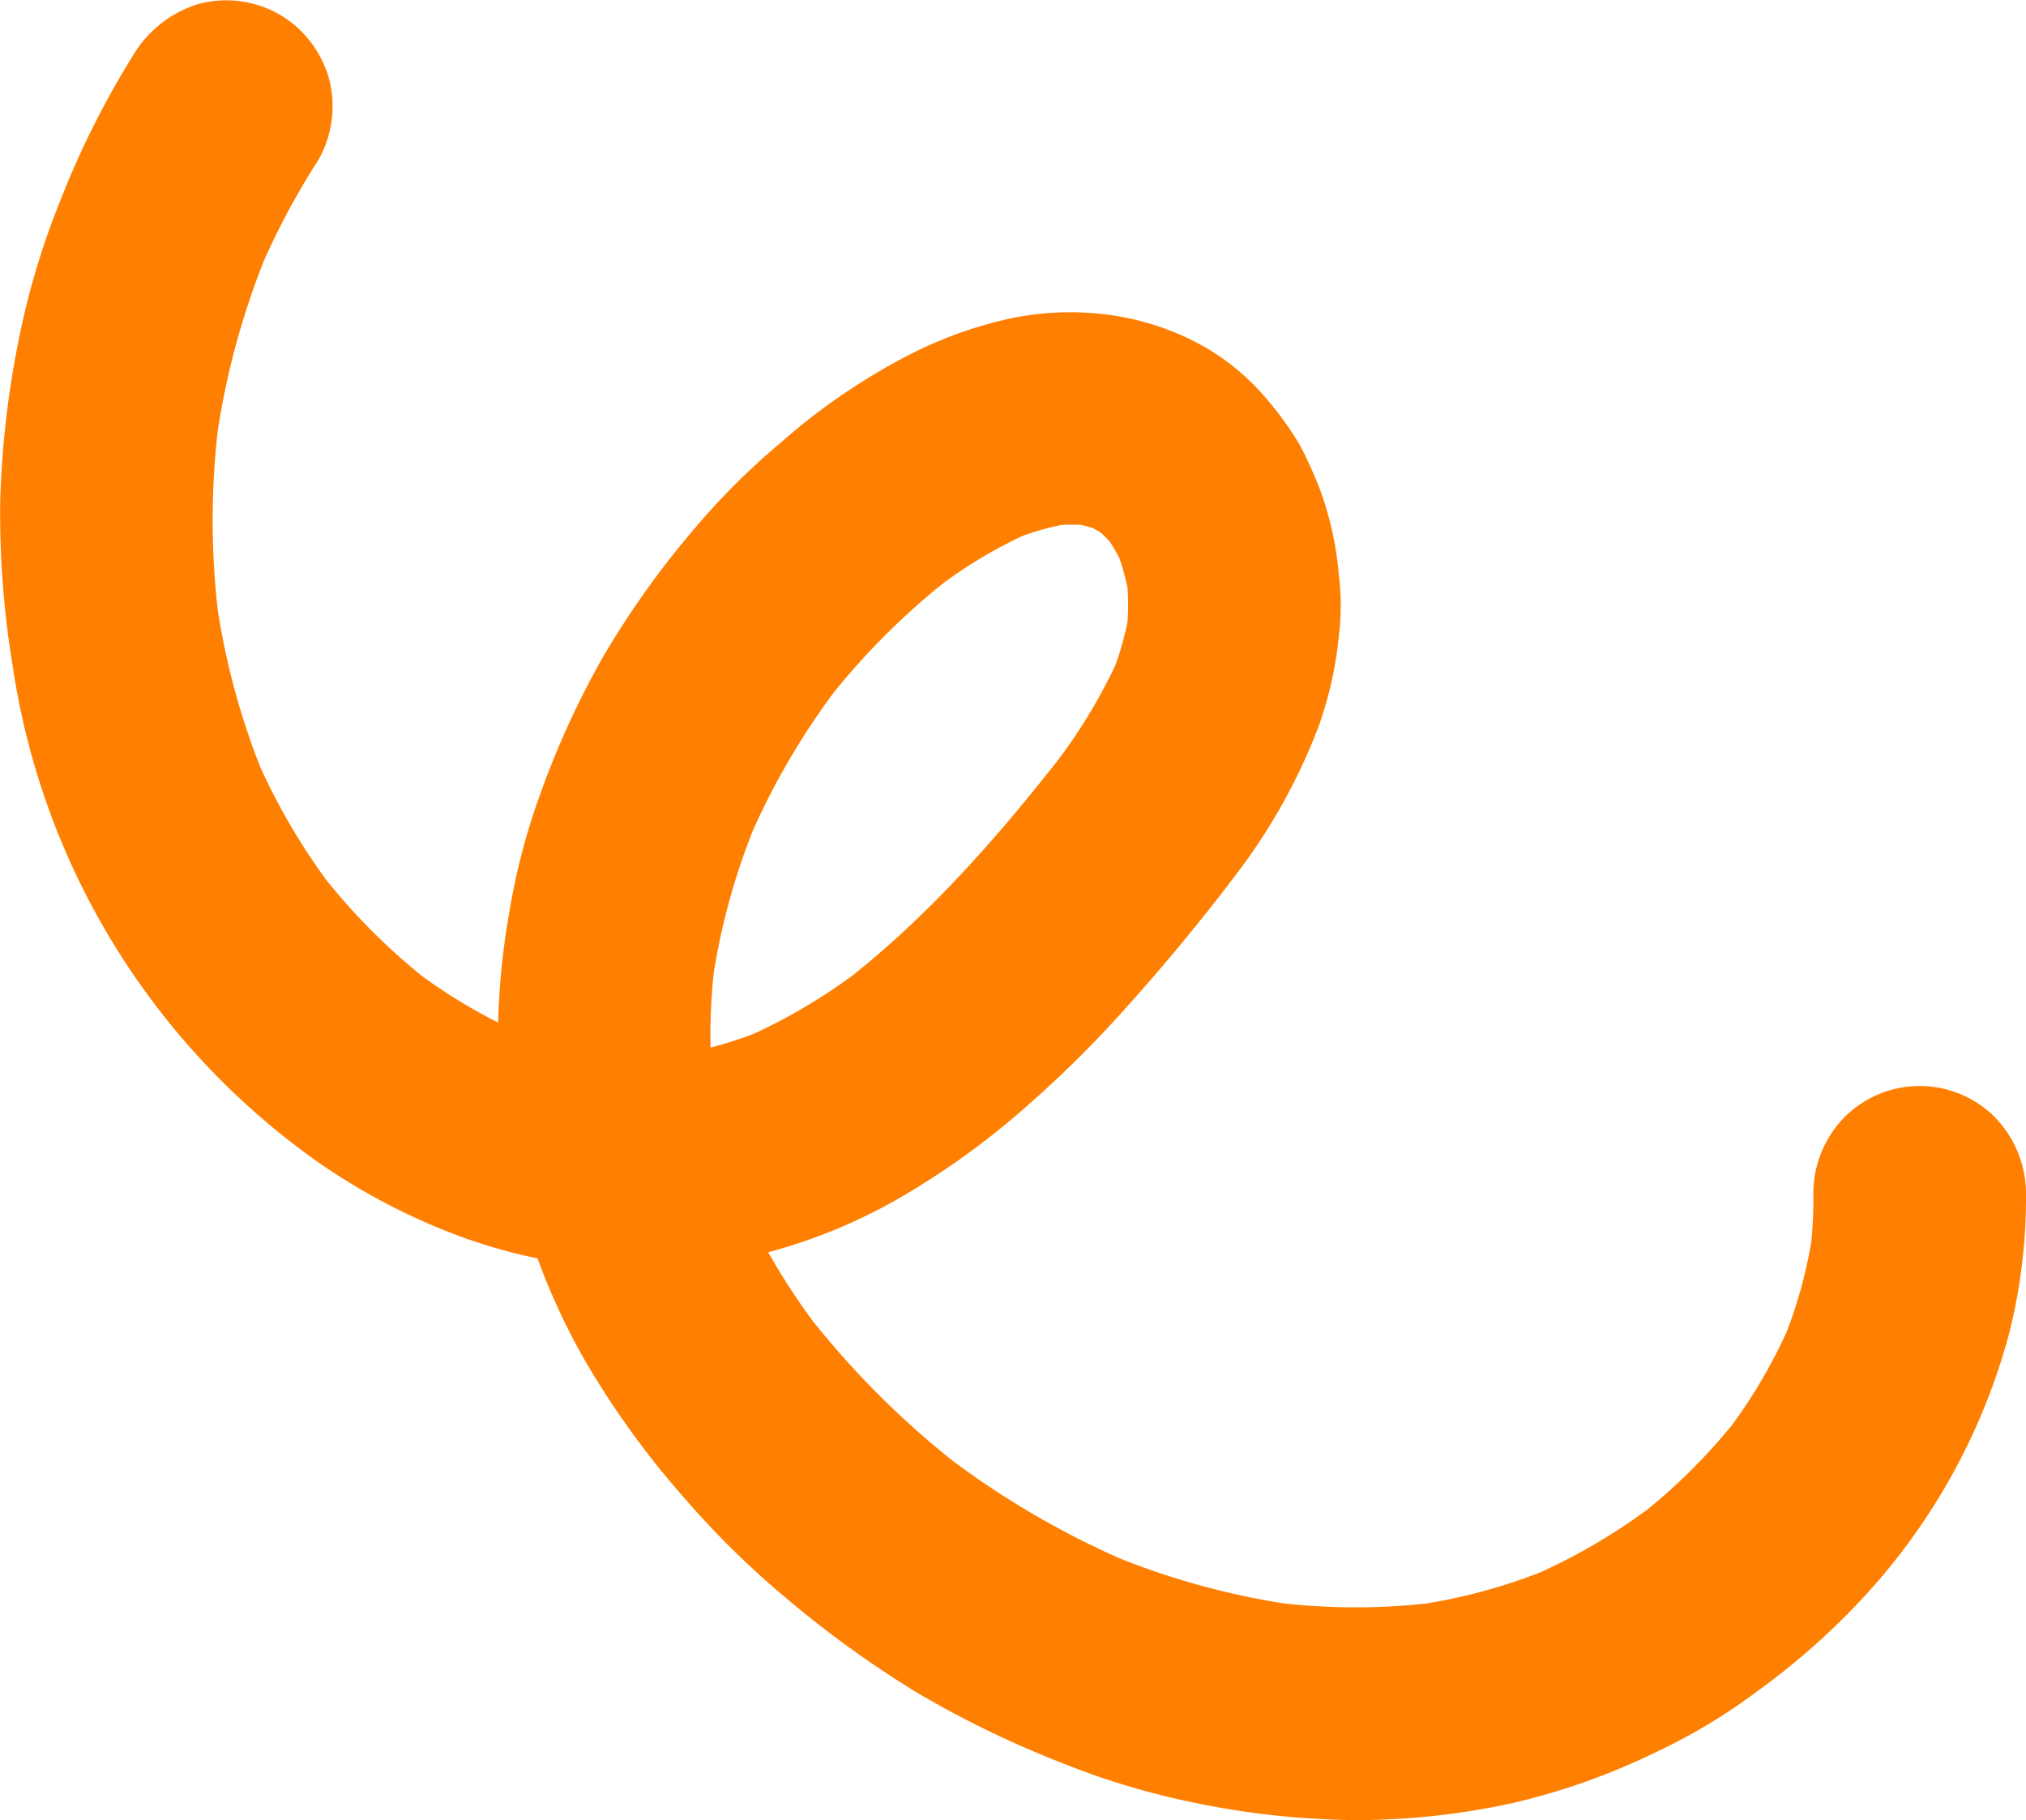 <svg id="Group_3926" data-name="Group 3926" xmlns="http://www.w3.org/2000/svg" xmlns:xlink="http://www.w3.org/1999/xlink" width="183.397" height="164.769" viewBox="0 0 183.397 164.769">
  <defs>
    <clipPath id="clip-path">
      <rect id="Rectangle_569" data-name="Rectangle 569" width="183.397" height="164.769" fill="#ff7f01"/>
    </clipPath>
  </defs>
  <g id="Group_3925" data-name="Group 3925" clip-path="url(#clip-path)">
    <path id="Path_1028" data-name="Path 1028" d="M12.187,4.791a79.686,79.686,0,0,0-6.715,13.34A69.439,69.439,0,0,0,1.792,30.293,85.86,85.86,0,0,0,.023,45.229,84.021,84.021,0,0,0,1.138,60.215a66.949,66.949,0,0,0,27.9,45.164,57.368,57.368,0,0,0,12.122,6.364,48.278,48.278,0,0,0,13.211,2.995,43.665,43.665,0,0,0,13.436-.941,49.482,49.482,0,0,0,13.547-5.3A71.4,71.4,0,0,0,93.23,99.888a102.973,102.973,0,0,0,8.992-8.985q5.088-5.677,9.69-11.765a53.214,53.214,0,0,0,7.449-13.374,34.289,34.289,0,0,0,1.858-8.442,22.247,22.247,0,0,0-.022-5.246,29.366,29.366,0,0,0-1.655-7.6,36.784,36.784,0,0,0-1.9-4.224,29.817,29.817,0,0,0-2.908-4.051,21.347,21.347,0,0,0-5.525-4.7,24.134,24.134,0,0,0-10.1-3.135,26.243,26.243,0,0,0-8.4.635,37.649,37.649,0,0,0-8.31,3.073,57.221,57.221,0,0,0-11.772,8.039,64.034,64.034,0,0,0-8.076,8.115A80.4,80.4,0,0,0,54.627,59.4a78.556,78.556,0,0,0-5.7,12.425,59.263,59.263,0,0,0-2.85,10.925A65.935,65.935,0,0,0,45.1,96.009a59.922,59.922,0,0,0,7.817,27.1,78.843,78.843,0,0,0,9.112,12.6,79.867,79.867,0,0,0,9.172,9,95.33,95.33,0,0,0,11.784,8.509,90.506,90.506,0,0,0,13.31,6.447,68.66,68.66,0,0,0,11.928,3.556,74.7,74.7,0,0,0,14.606,1.554,66.761,66.761,0,0,0,14.438-1.621,61.486,61.486,0,0,0,12.462-4.449,53.194,53.194,0,0,0,9.619-5.8,64.309,64.309,0,0,0,9.961-8.986,56.751,56.751,0,0,0,12.549-23.153,50.2,50.2,0,0,0,1.537-12.83,9.983,9.983,0,0,0-2.818-6.8,9.623,9.623,0,0,0-13.61,0,9.891,9.891,0,0,0-2.819,6.8,40.268,40.268,0,0,1-.345,5.87q.172-1.279.344-2.558a42.329,42.329,0,0,1-2.907,10.549l.97-2.3a47.983,47.983,0,0,1-6.143,10.471l1.505-1.948a53.258,53.258,0,0,1-9.521,9.49L150,136a53.832,53.832,0,0,1-11.661,6.824l2.3-.97a50.843,50.843,0,0,1-12.792,3.5l2.559-.343a59.258,59.258,0,0,1-15.629-.032l2.558.344a68.715,68.715,0,0,1-17.339-4.807l2.3.97a78.261,78.261,0,0,1-17.021-9.97l1.948,1.5a79.476,79.476,0,0,1-14.18-14.1l1.5,1.948a60.055,60.055,0,0,1-7.78-13.091l.97,2.3a48.411,48.411,0,0,1-3.321-12.087q.171,1.279.344,2.559a52.527,52.527,0,0,1,.026-13.884q-.172,1.28-.344,2.559a60.486,60.486,0,0,1,4.241-15.314l-.97,2.3a66.265,66.265,0,0,1,8.5-14.487L74.7,63.672A64.861,64.861,0,0,1,86.059,52.265l-1.948,1.505A43.136,43.136,0,0,1,93.6,48.039l-2.3.97A24.927,24.927,0,0,1,97.363,47.3l-2.559.344a17.349,17.349,0,0,1,4.308-.026l-2.559-.344a14.73,14.73,0,0,1,3.443.913l-2.3-.97a13.746,13.746,0,0,1,3.012,1.744l-1.948-1.505a14.764,14.764,0,0,1,2.494,2.52l-1.5-1.948a17.414,17.414,0,0,1,2.117,3.665l-.97-2.3a20.712,20.712,0,0,1,1.365,5.022q-.171-1.28-.344-2.559a22.031,22.031,0,0,1,.023,5.68q.172-1.279.344-2.559a26.9,26.9,0,0,1-1.891,6.674l.971-2.3a49.683,49.683,0,0,1-6.581,10.727l1.505-1.948c-5.84,7.526-12.3,14.894-19.845,20.752l1.947-1.5a51.307,51.307,0,0,1-11.031,6.6l2.3-.97A38.377,38.377,0,0,1,60.1,95.693l2.559-.344a36.148,36.148,0,0,1-9.424.01L55.8,95.7A40.811,40.811,0,0,1,45.425,92.83l2.3.97a49.308,49.308,0,0,1-10.683-6.313l1.948,1.5A57.2,57.2,0,0,1,28.861,78.809l1.5,1.948A57.4,57.4,0,0,1,23,68.162l.97,2.3a66.442,66.442,0,0,1-4.459-16.649q.171,1.279.344,2.559a71.332,71.332,0,0,1,.013-18.653Q19.7,39,19.527,40.278a70.711,70.711,0,0,1,4.8-17.75l-.97,2.3a67.381,67.381,0,0,1,5.447-10.321,9.834,9.834,0,0,0,.97-7.416,9.813,9.813,0,0,0-4.422-5.751,9.71,9.71,0,0,0-7.416-.97,10.44,10.44,0,0,0-5.751,4.422" transform="translate(0 0)" fill="#ff7f01"/>
  </g>
</svg>
